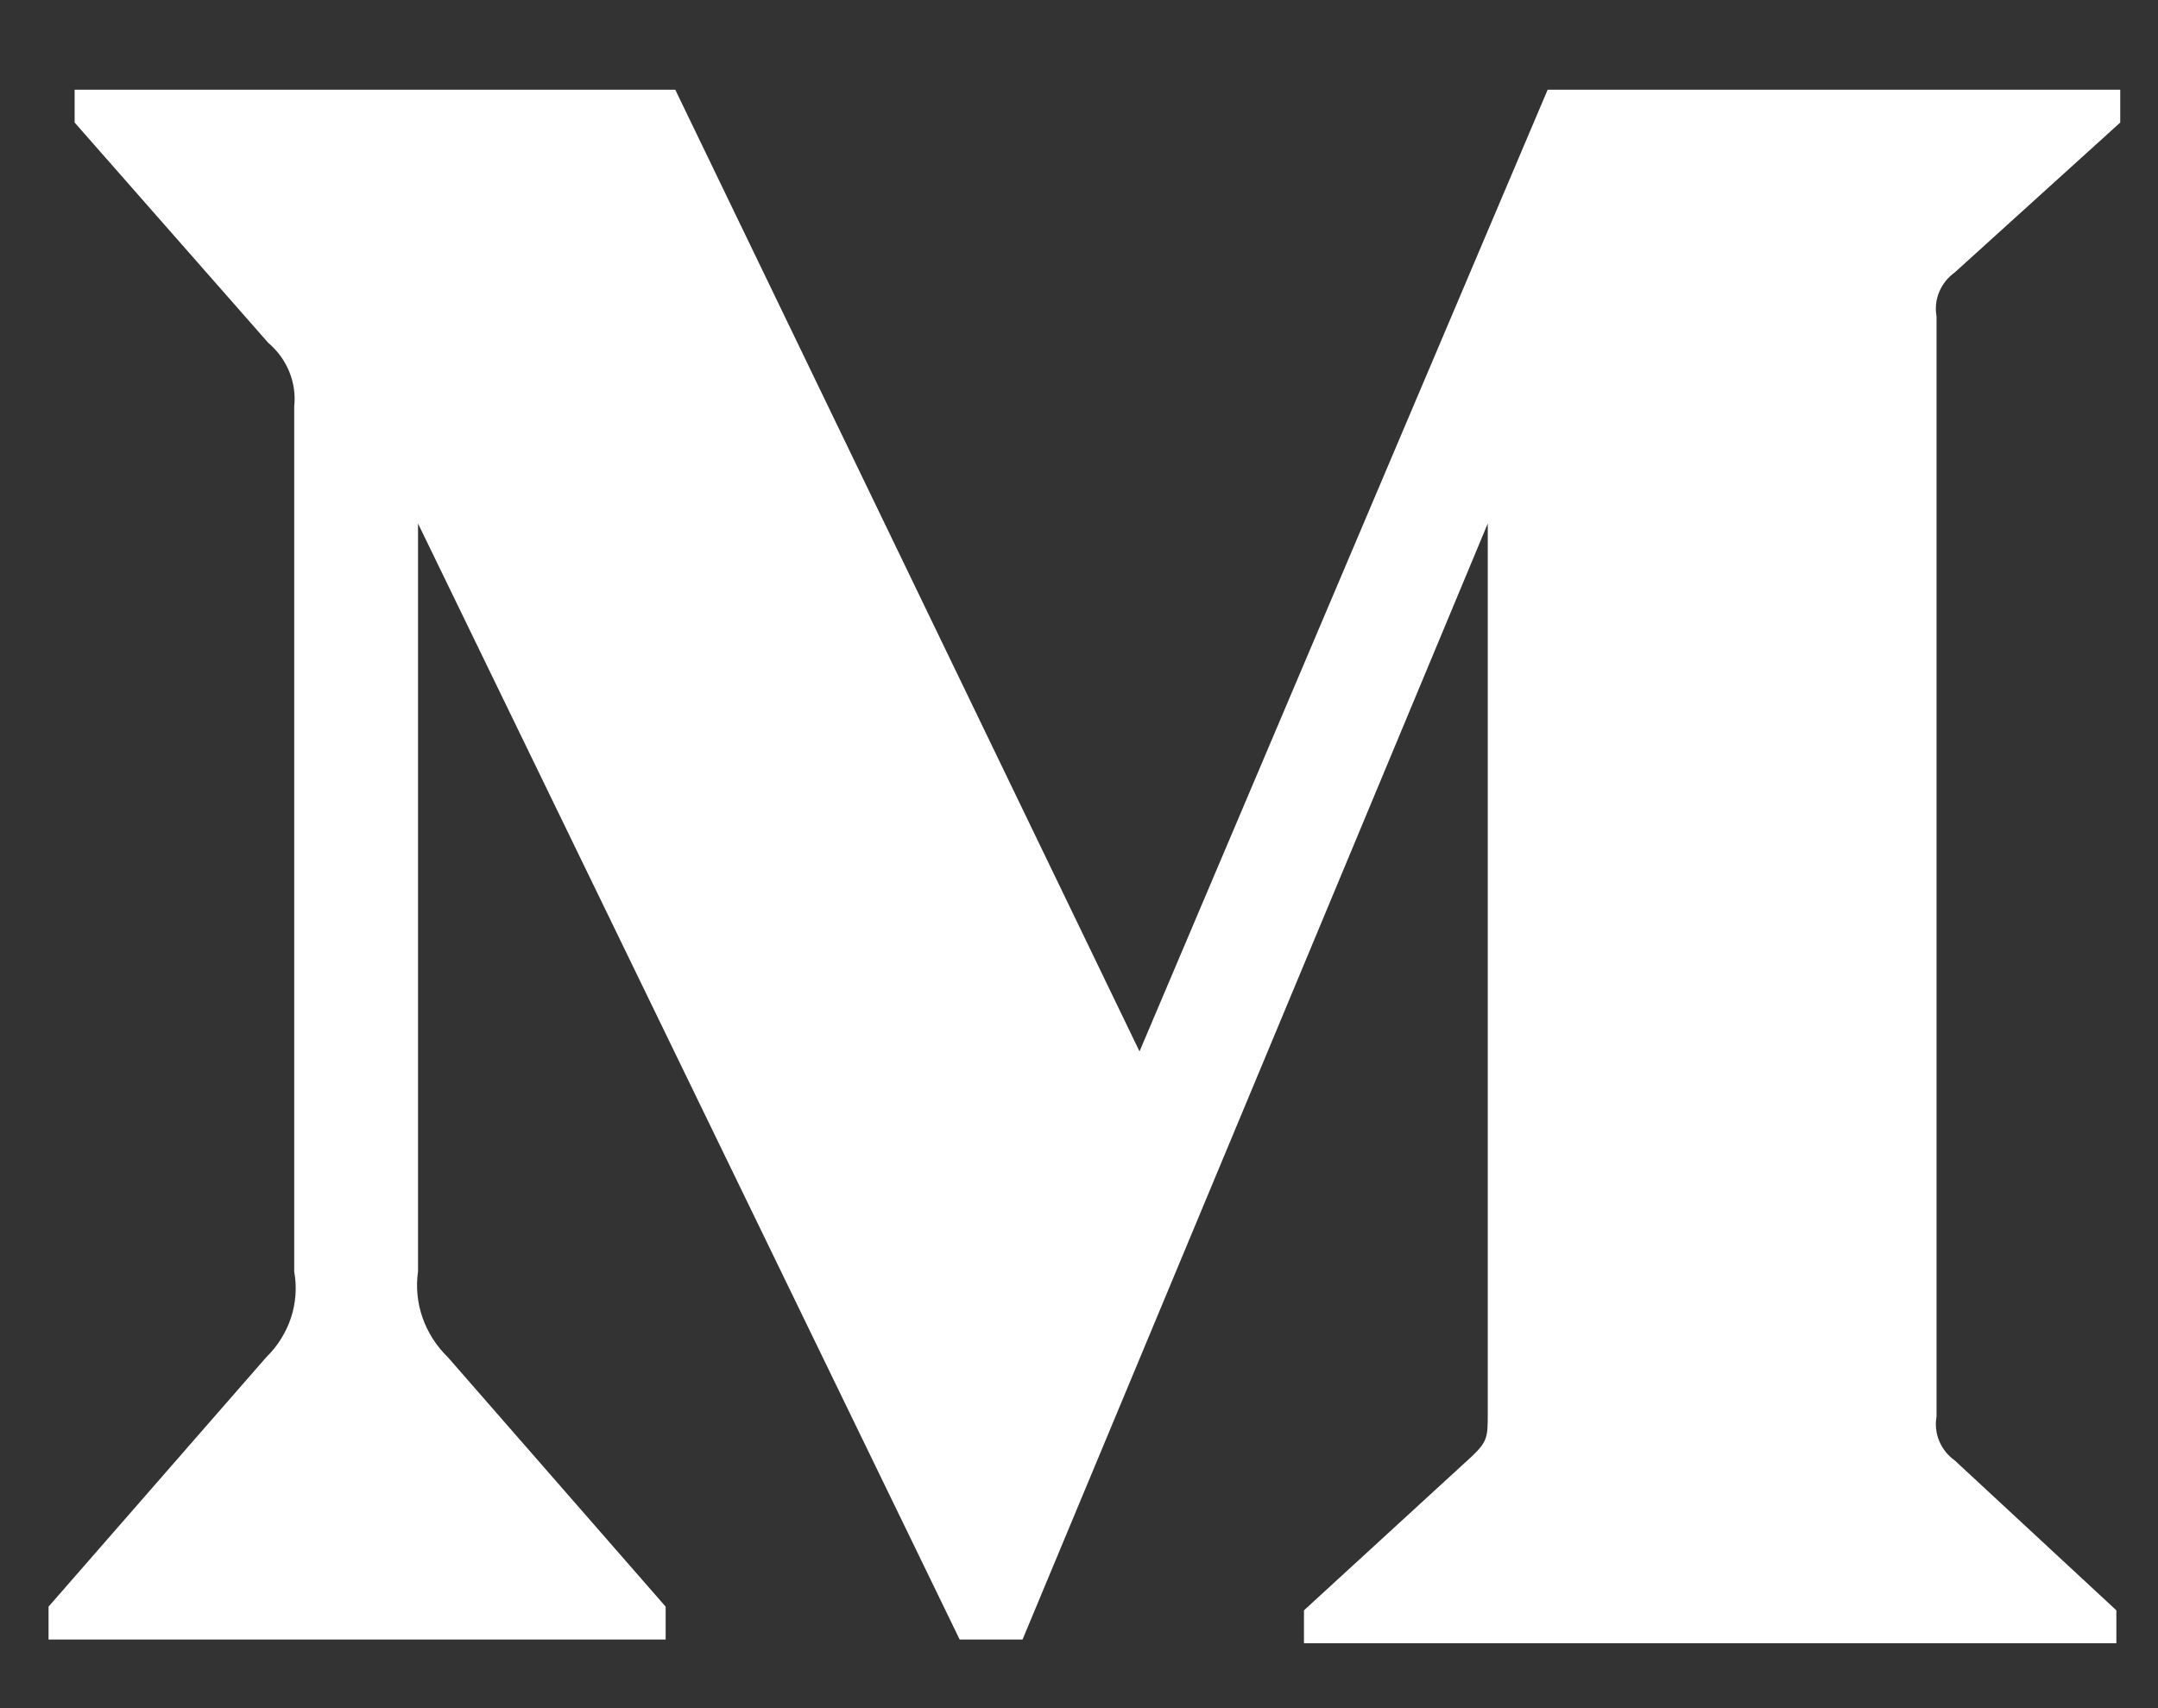 <svg width="24" height="19" viewBox="0 0 24 19" fill="none" xmlns="http://www.w3.org/2000/svg">
<rect x="0" y="0" width="24" height="19" fill="#333333" stroke="none"/>
<path d="M3.272 4.523C3.301 4.255 3.193 3.991 2.982 3.812L0.83 1.363V0.998H7.51L12.673 11.695L17.212 0.998H23.58V1.363L21.741 3.029C21.582 3.144 21.504 3.331 21.537 3.517V15.758C21.504 15.944 21.582 16.132 21.741 16.246L23.537 17.912V18.278H14.502V17.912L16.363 16.205C16.546 16.033 16.546 15.982 16.546 15.718V5.823L11.372 18.237H10.673L4.649 5.823V14.143C4.599 14.493 4.722 14.845 4.982 15.098L7.403 17.871V18.237H0.54V17.871L2.96 15.098C3.219 14.845 3.335 14.49 3.272 14.143V4.523Z" fill="white"/>
</svg>
